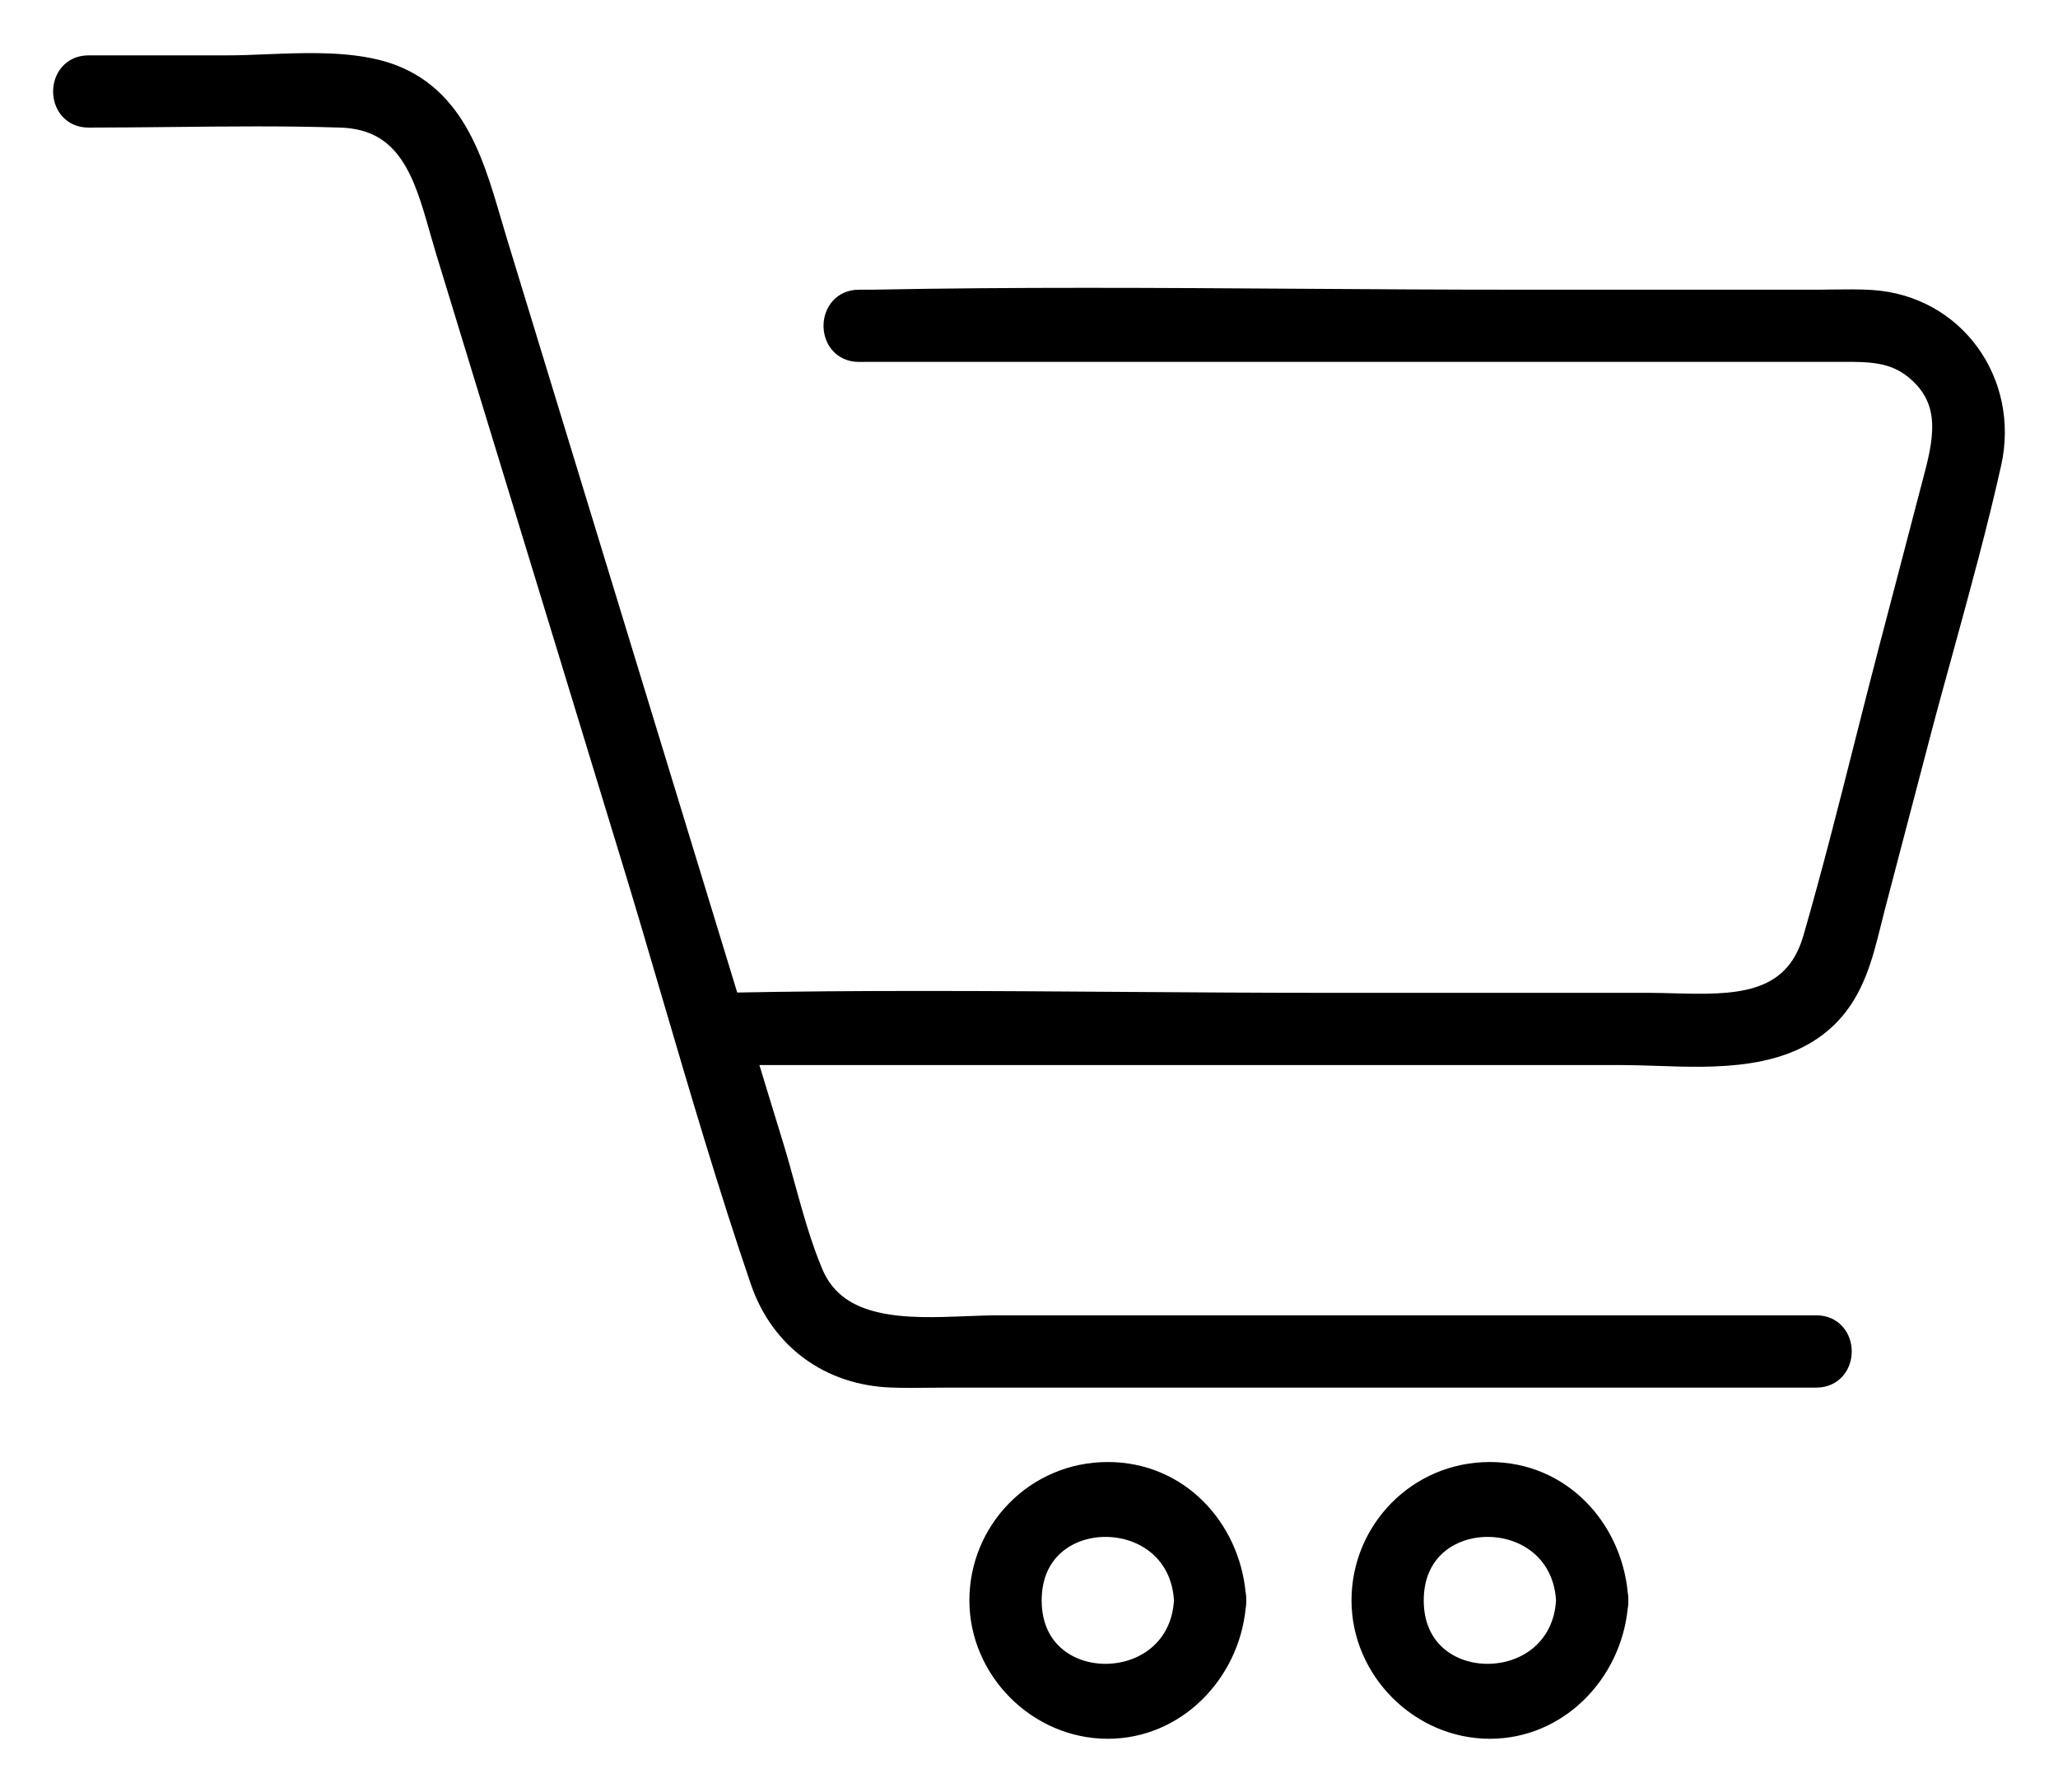 <svg width="31" height="27" viewBox="0 0 31 27" fill="none" xmlns="http://www.w3.org/2000/svg">
<g clip-path="url(#clip0_1799_1976)">
<path fill-rule="evenodd" clip-rule="evenodd" d="M2.6 1.713H2.6C3.445 1.704 4.29 1.695 5.131 1.722C6.186 1.755 6.433 2.621 6.666 3.442C6.696 3.546 6.726 3.65 6.757 3.751C7.303 5.543 7.851 7.334 8.398 9.125L8.399 9.129L9.539 12.86C9.757 13.576 9.968 14.295 10.179 15.014C10.599 16.444 11.018 17.875 11.499 19.28C11.795 20.144 12.52 20.671 13.43 20.703C13.62 20.709 13.812 20.707 14.003 20.705C14.099 20.704 14.195 20.703 14.29 20.703H27.361C27.803 20.703 27.805 20.014 27.361 20.014H15.041C14.893 20.014 14.734 20.021 14.568 20.027C13.671 20.063 12.587 20.106 12.204 19.199C12.027 18.781 11.903 18.331 11.78 17.887L11.78 17.887C11.723 17.678 11.666 17.471 11.604 17.268L11.337 16.395L11.337 16.393C11.281 16.21 11.225 16.027 11.169 15.844H24.424C24.594 15.844 24.774 15.85 24.958 15.857C25.863 15.887 26.881 15.921 27.523 15.261C27.891 14.883 28.015 14.384 28.138 13.89C28.157 13.814 28.176 13.737 28.196 13.661C28.416 12.819 28.636 11.977 28.858 11.135C28.979 10.671 29.106 10.208 29.234 9.744C29.487 8.822 29.741 7.898 29.949 6.967C30.214 5.779 29.416 4.645 28.183 4.567C28.001 4.556 27.818 4.559 27.635 4.561C27.554 4.563 27.474 4.564 27.394 4.564H22.83C21.754 4.564 20.677 4.557 19.6 4.55C17.445 4.536 15.29 4.522 13.137 4.564C13.093 4.564 13.049 4.564 13.004 4.564C12.982 4.564 12.96 4.564 12.938 4.564C12.495 4.564 12.494 5.252 12.938 5.252L12.939 5.251H27.634C27.668 5.251 27.701 5.251 27.735 5.251C28.142 5.249 28.532 5.247 28.876 5.53C29.487 6.031 29.315 6.682 29.147 7.315C29.14 7.345 29.132 7.374 29.124 7.404C29.022 7.793 28.92 8.182 28.818 8.571C28.716 8.96 28.614 9.349 28.512 9.738C28.386 10.221 28.263 10.706 28.14 11.192C27.89 12.181 27.64 13.171 27.357 14.15C27.051 15.212 26.096 15.187 25.204 15.163C25.074 15.159 24.945 15.156 24.819 15.156H19.965C18.956 15.156 17.946 15.149 16.936 15.142C14.943 15.128 12.949 15.114 10.958 15.154C10.722 14.382 10.486 13.609 10.25 12.837C9.315 9.778 8.38 6.717 7.446 3.657C7.416 3.558 7.386 3.457 7.357 3.356L7.357 3.356C7.065 2.36 6.759 1.316 5.565 1.074C5.08 0.976 4.548 0.997 4.034 1.017C3.824 1.025 3.618 1.034 3.419 1.034H1.333C0.89 1.034 0.889 1.722 1.333 1.722H1.335C1.756 1.722 2.178 1.717 2.6 1.713ZM18.565 24.205C18.571 24.176 18.574 24.143 18.572 24.108C18.574 24.075 18.571 24.044 18.565 24.015C18.473 23.033 17.717 22.224 16.687 22.224C15.625 22.224 14.802 23.084 14.802 24.108C14.802 25.133 15.663 25.993 16.687 25.993C17.679 25.993 18.469 25.184 18.565 24.205ZM17.884 24.108C17.807 25.636 15.491 25.662 15.491 24.108C15.491 22.555 17.807 22.579 17.884 24.108ZM24.32 24.205C24.327 24.176 24.329 24.143 24.327 24.108C24.329 24.075 24.327 24.044 24.321 24.015C24.228 23.033 23.472 22.224 22.442 22.224C21.38 22.224 20.558 23.084 20.558 24.108C20.558 25.133 21.418 25.993 22.442 25.993C23.435 25.993 24.224 25.184 24.32 24.205ZM23.639 24.108C23.562 25.636 21.246 25.662 21.246 24.108C21.246 22.555 23.562 22.579 23.639 24.108Z" fill="black"/>
<path d="M2.6 1.713L2.6 1.913L2.602 1.913L2.6 1.713ZM2.6 1.713L2.6 1.513L2.598 1.513L2.6 1.713ZM5.131 1.722L5.137 1.522L5.137 1.522L5.131 1.722ZM6.666 3.442L6.859 3.387L6.859 3.387L6.666 3.442ZM6.757 3.751L6.948 3.693L6.948 3.693L6.757 3.751ZM8.398 9.125L8.207 9.184L8.207 9.184L8.398 9.125ZM8.399 9.129L8.59 9.07L8.59 9.07L8.399 9.129ZM9.539 12.86L9.347 12.919L9.347 12.919L9.539 12.86ZM10.179 15.014L9.987 15.071L9.987 15.071L10.179 15.014ZM11.499 19.28L11.31 19.345L11.31 19.345L11.499 19.28ZM13.43 20.703L13.437 20.503L13.437 20.503L13.43 20.703ZM14.003 20.705L14.006 20.905L14.006 20.905L14.003 20.705ZM14.568 20.027L14.56 19.827L14.56 19.827L14.568 20.027ZM12.204 19.199L12.019 19.276L12.019 19.276L12.204 19.199ZM11.78 17.887L11.973 17.834L11.973 17.833L11.78 17.887ZM11.78 17.887L11.588 17.94L11.588 17.94L11.78 17.887ZM11.604 17.268L11.412 17.326L11.412 17.326L11.604 17.268ZM11.337 16.395L11.146 16.453L11.146 16.453L11.337 16.395ZM11.337 16.393L11.528 16.335L11.528 16.335L11.337 16.393ZM11.169 15.844V15.644H10.899L10.978 15.903L11.169 15.844ZM24.958 15.857L24.965 15.657L24.965 15.657L24.958 15.857ZM27.523 15.261L27.667 15.401L27.667 15.401L27.523 15.261ZM28.138 13.89L27.944 13.842L27.944 13.842L28.138 13.89ZM28.196 13.661L28.389 13.712L28.389 13.712L28.196 13.661ZM28.858 11.135L29.051 11.186L29.051 11.186L28.858 11.135ZM29.234 9.744L29.427 9.797L29.427 9.797L29.234 9.744ZM29.949 6.967L30.144 7.011L30.144 7.011L29.949 6.967ZM28.183 4.567L28.196 4.368L28.195 4.368L28.183 4.567ZM27.635 4.561L27.632 4.361L27.632 4.361L27.635 4.561ZM19.6 4.55L19.601 4.35L19.601 4.35L19.6 4.55ZM13.137 4.564L13.141 4.764L13.141 4.764L13.137 4.564ZM13.004 4.564L13.005 4.364L13.005 4.364L13.004 4.564ZM12.938 5.252V5.452H13.019L13.077 5.395L12.938 5.252ZM12.939 5.251V5.051H12.857L12.799 5.108L12.939 5.251ZM27.735 5.251L27.736 5.451L27.736 5.451L27.735 5.251ZM28.876 5.53L28.749 5.684L28.749 5.684L28.876 5.53ZM29.147 7.315L29.341 7.366L29.341 7.366L29.147 7.315ZM29.124 7.404L29.317 7.455L29.317 7.455L29.124 7.404ZM28.818 8.571L29.012 8.622L29.012 8.622L28.818 8.571ZM28.512 9.738L28.319 9.687L28.319 9.687L28.512 9.738ZM28.14 11.192L27.946 11.143L27.946 11.143L28.14 11.192ZM27.357 14.15L27.165 14.094L27.165 14.094L27.357 14.15ZM25.204 15.163L25.199 15.363L25.199 15.363L25.204 15.163ZM16.936 15.142L16.934 15.342L16.934 15.342L16.936 15.142ZM10.958 15.154L10.767 15.213L10.811 15.357L10.962 15.354L10.958 15.154ZM10.25 12.837L10.059 12.896L10.059 12.896L10.25 12.837ZM7.446 3.657L7.255 3.716L7.255 3.716L7.446 3.657ZM7.357 3.356L7.164 3.411L7.165 3.412L7.357 3.356ZM7.357 3.356L7.549 3.3L7.548 3.3L7.357 3.356ZM5.565 1.074L5.604 0.878L5.604 0.878L5.565 1.074ZM4.034 1.017L4.026 0.817L4.034 1.017ZM18.572 24.108L18.372 24.099L18.372 24.109L18.372 24.119L18.572 24.108ZM18.565 24.205L18.369 24.163L18.367 24.174L18.366 24.186L18.565 24.205ZM18.565 24.015L18.366 24.034L18.367 24.045L18.369 24.056L18.565 24.015ZM17.884 24.108L18.083 24.119L18.084 24.108L18.083 24.099L17.884 24.108ZM24.327 24.108L24.128 24.099L24.127 24.109L24.128 24.119L24.327 24.108ZM24.32 24.205L24.125 24.163L24.122 24.174L24.121 24.186L24.32 24.205ZM24.321 24.015L24.122 24.034L24.123 24.045L24.125 24.056L24.321 24.015ZM23.639 24.108L23.839 24.119L23.839 24.108L23.839 24.099L23.639 24.108ZM2.6 1.513H2.6V1.913H2.6V1.513ZM5.137 1.522C4.291 1.495 3.442 1.504 2.598 1.513L2.602 1.913C3.447 1.904 4.288 1.895 5.125 1.922L5.137 1.522ZM6.859 3.387C6.744 2.985 6.616 2.529 6.371 2.173C6.115 1.801 5.732 1.541 5.137 1.522L5.125 1.922C5.585 1.936 5.853 2.126 6.042 2.4C6.243 2.691 6.355 3.078 6.474 3.497L6.859 3.387ZM6.948 3.693C6.918 3.594 6.889 3.492 6.859 3.387L6.474 3.497C6.504 3.601 6.534 3.706 6.565 3.81L6.948 3.693ZM8.589 9.067C8.042 7.276 7.495 5.484 6.948 3.693L6.565 3.81C7.112 5.601 7.659 7.393 8.207 9.184L8.589 9.067ZM8.59 9.07L8.589 9.067L8.207 9.184L8.208 9.187L8.59 9.07ZM9.73 12.802L8.59 9.07L8.208 9.187L9.347 12.919L9.73 12.802ZM10.371 14.958C10.16 14.239 9.949 13.518 9.73 12.802L9.347 12.919C9.566 13.633 9.776 14.351 9.987 15.071L10.371 14.958ZM11.688 19.215C11.209 17.815 10.791 16.388 10.371 14.958L9.987 15.071C10.407 16.499 10.828 17.934 11.31 19.345L11.688 19.215ZM13.437 20.503C12.608 20.474 11.957 19.999 11.688 19.215L11.31 19.345C11.633 20.289 12.432 20.867 13.423 20.902L13.437 20.503ZM14.001 20.505C13.809 20.507 13.622 20.509 13.437 20.503L13.423 20.902C13.619 20.91 13.815 20.907 14.006 20.905L14.001 20.505ZM14.29 20.503C14.193 20.503 14.097 20.504 14.001 20.505L14.006 20.905C14.102 20.904 14.196 20.903 14.29 20.903V20.503ZM27.361 20.503H14.29V20.903H27.361V20.503ZM27.361 20.214C27.415 20.214 27.442 20.233 27.459 20.252C27.479 20.275 27.493 20.313 27.493 20.358C27.493 20.404 27.478 20.441 27.458 20.465C27.442 20.484 27.415 20.503 27.361 20.503V20.903C27.528 20.903 27.667 20.835 27.762 20.725C27.852 20.62 27.893 20.485 27.893 20.359C27.893 20.232 27.853 20.097 27.762 19.992C27.668 19.881 27.528 19.814 27.361 19.814V20.214ZM15.041 20.214H27.361V19.814H15.041V20.214ZM14.576 20.227C14.743 20.22 14.898 20.214 15.041 20.214V19.814C14.889 19.814 14.725 19.821 14.56 19.827L14.576 20.227ZM12.019 19.276C12.244 19.807 12.677 20.054 13.149 20.161C13.611 20.267 14.134 20.245 14.576 20.227L14.56 19.827C14.105 19.845 13.638 19.863 13.238 19.771C12.848 19.683 12.547 19.497 12.388 19.121L12.019 19.276ZM11.588 17.94C11.71 18.382 11.837 18.844 12.019 19.276L12.388 19.121C12.217 18.717 12.097 18.281 11.973 17.834L11.588 17.94ZM11.588 17.94L11.588 17.94L11.973 17.833L11.973 17.833L11.588 17.94ZM11.412 17.326C11.474 17.526 11.53 17.731 11.588 17.94L11.973 17.834C11.916 17.625 11.858 17.415 11.795 17.209L11.412 17.326ZM11.146 16.453L11.412 17.326L11.795 17.209L11.528 16.337L11.146 16.453ZM11.145 16.452L11.146 16.453L11.528 16.337L11.528 16.335L11.145 16.452ZM10.978 15.903C11.034 16.086 11.089 16.269 11.145 16.452L11.528 16.335C11.472 16.152 11.416 15.969 11.36 15.786L10.978 15.903ZM11.169 16.044H24.424V15.644H11.169V16.044ZM24.424 16.044C24.59 16.044 24.766 16.05 24.951 16.056L24.965 15.657C24.781 15.65 24.598 15.644 24.424 15.644V16.044ZM24.951 16.056C25.4 16.072 25.9 16.089 26.37 16.015C26.843 15.941 27.305 15.773 27.667 15.401L27.38 15.122C27.099 15.41 26.731 15.554 26.308 15.62C25.882 15.687 25.421 15.672 24.965 15.657L24.951 16.056ZM27.667 15.401C28.078 14.978 28.211 14.423 28.332 13.939L27.944 13.842C27.819 14.345 27.704 14.789 27.38 15.122L27.667 15.401ZM28.332 13.939C28.351 13.862 28.37 13.786 28.389 13.712L28.002 13.61C27.982 13.688 27.962 13.766 27.944 13.842L28.332 13.939ZM28.389 13.712C28.609 12.87 28.83 12.028 29.051 11.186L28.664 11.084C28.443 11.926 28.222 12.768 28.002 13.611L28.389 13.712ZM29.051 11.186C29.172 10.723 29.299 10.261 29.427 9.797L29.041 9.691C28.913 10.155 28.786 10.619 28.664 11.084L29.051 11.186ZM29.427 9.797C29.68 8.875 29.935 7.947 30.144 7.011L29.753 6.924C29.547 7.849 29.294 8.768 29.041 9.691L29.427 9.797ZM30.144 7.011C30.434 5.709 29.558 4.454 28.196 4.368L28.17 4.767C29.274 4.837 29.993 5.848 29.753 6.924L30.144 7.011ZM28.195 4.368C28.005 4.356 27.814 4.359 27.632 4.361L27.638 4.761C27.822 4.759 27.998 4.756 28.171 4.767L28.195 4.368ZM27.632 4.361C27.551 4.363 27.472 4.364 27.394 4.364V4.764C27.476 4.764 27.558 4.762 27.638 4.761L27.632 4.361ZM27.394 4.364H22.83V4.764H27.394V4.364ZM22.83 4.364C21.755 4.364 20.678 4.357 19.601 4.35L19.598 4.75C20.675 4.757 21.753 4.764 22.83 4.764V4.364ZM19.601 4.35C17.447 4.336 15.289 4.322 13.133 4.364L13.141 4.764C15.29 4.722 17.443 4.736 19.598 4.75L19.601 4.35ZM13.134 4.364C13.092 4.364 13.05 4.364 13.005 4.364L13.003 4.764C13.047 4.764 13.094 4.764 13.141 4.764L13.134 4.364ZM13.005 4.364C12.983 4.364 12.96 4.364 12.938 4.364V4.764C12.959 4.764 12.981 4.764 13.003 4.764L13.005 4.364ZM12.938 4.364C12.77 4.364 12.631 4.431 12.537 4.541C12.446 4.647 12.405 4.781 12.405 4.908C12.405 5.035 12.445 5.169 12.536 5.275C12.631 5.385 12.77 5.452 12.938 5.452V5.052C12.883 5.052 12.856 5.033 12.84 5.014C12.82 4.991 12.805 4.953 12.805 4.908C12.805 4.863 12.82 4.825 12.84 4.802C12.857 4.782 12.884 4.764 12.938 4.764V4.364ZM13.077 5.395L13.078 5.394L12.799 5.108L12.798 5.109L13.077 5.395ZM12.939 5.451H27.634V5.051H12.939V5.451ZM27.634 5.451C27.668 5.451 27.702 5.451 27.736 5.451L27.734 5.051C27.7 5.051 27.667 5.051 27.634 5.051V5.451ZM27.736 5.451C28.153 5.449 28.468 5.453 28.749 5.684L29.003 5.375C28.595 5.04 28.132 5.049 27.734 5.051L27.736 5.451ZM28.749 5.684C29.006 5.896 29.094 6.128 29.104 6.381C29.115 6.65 29.04 6.94 28.954 7.263L29.341 7.366C29.423 7.056 29.517 6.705 29.504 6.365C29.489 6.009 29.357 5.665 29.003 5.375L28.749 5.684ZM28.954 7.263C28.946 7.293 28.938 7.323 28.93 7.353L29.317 7.455C29.325 7.425 29.333 7.396 29.341 7.366L28.954 7.263ZM28.93 7.353C28.828 7.742 28.726 8.131 28.625 8.52L29.012 8.622C29.113 8.233 29.215 7.844 29.317 7.455L28.93 7.353ZM28.625 8.52C28.523 8.909 28.421 9.298 28.319 9.687L28.706 9.788C28.808 9.399 28.91 9.01 29.012 8.622L28.625 8.52ZM28.319 9.687C28.192 10.172 28.069 10.658 27.946 11.143L28.334 11.241C28.457 10.755 28.58 10.271 28.706 9.788L28.319 9.687ZM27.946 11.143C27.696 12.133 27.446 13.119 27.165 14.094L27.549 14.205C27.833 13.223 28.084 12.229 28.334 11.241L27.946 11.143ZM27.165 14.094C27.096 14.332 26.995 14.499 26.875 14.618C26.756 14.738 26.61 14.819 26.44 14.873C26.09 14.984 25.664 14.975 25.209 14.963L25.199 15.363C25.636 15.374 26.134 15.39 26.561 15.254C26.779 15.185 26.985 15.075 27.158 14.901C27.332 14.727 27.465 14.498 27.549 14.205L27.165 14.094ZM25.209 14.963C25.08 14.96 24.948 14.956 24.819 14.956V15.356C24.942 15.356 25.068 15.359 25.199 15.363L25.209 14.963ZM24.819 14.956H19.965V15.356H24.819V14.956ZM19.965 14.956C18.957 14.956 17.948 14.949 16.937 14.942L16.934 15.342C17.945 15.349 18.955 15.356 19.965 15.356V14.956ZM16.937 14.942C14.945 14.928 12.948 14.914 10.954 14.954L10.962 15.354C12.95 15.314 14.941 15.328 16.934 15.342L16.937 14.942ZM10.059 12.896C10.295 13.668 10.531 14.44 10.767 15.213L11.149 15.096C10.914 14.323 10.678 13.551 10.441 12.779L10.059 12.896ZM7.255 3.716C8.189 6.775 9.124 9.836 10.059 12.896L10.441 12.779C9.506 9.719 8.571 6.658 7.637 3.599L7.255 3.716ZM7.165 3.412C7.194 3.513 7.224 3.615 7.255 3.716L7.637 3.599C7.607 3.501 7.578 3.401 7.548 3.3L7.165 3.412ZM7.164 3.411L7.164 3.411L7.549 3.3L7.549 3.3L7.164 3.411ZM5.525 1.27C6.061 1.379 6.392 1.662 6.63 2.039C6.875 2.427 7.017 2.908 7.165 3.412L7.548 3.3C7.404 2.808 7.248 2.269 6.968 1.826C6.681 1.371 6.263 1.011 5.604 0.878L5.525 1.27ZM4.041 1.217C4.561 1.196 5.068 1.177 5.525 1.27L5.604 0.878C5.092 0.774 4.535 0.797 4.026 0.817L4.041 1.217ZM3.419 1.234C3.623 1.234 3.833 1.225 4.041 1.217L4.026 0.817C3.816 0.826 3.614 0.834 3.419 0.834V1.234ZM1.333 1.234H3.419V0.834H1.333V1.234ZM1.333 1.522C1.278 1.522 1.251 1.503 1.235 1.484C1.215 1.461 1.2 1.423 1.2 1.378C1.2 1.333 1.215 1.295 1.235 1.271C1.251 1.252 1.279 1.234 1.333 1.234V0.834C1.165 0.834 1.026 0.901 0.932 1.011C0.841 1.116 0.8 1.251 0.8 1.378C0.8 1.504 0.84 1.639 0.931 1.745C1.026 1.855 1.165 1.922 1.333 1.922V1.522ZM1.335 1.522H1.333V1.922H1.335V1.522ZM2.598 1.513C2.176 1.517 1.755 1.522 1.335 1.522V1.922C1.757 1.922 2.18 1.917 2.602 1.913L2.598 1.513ZM18.372 24.119C18.373 24.137 18.372 24.152 18.369 24.163L18.76 24.247C18.771 24.199 18.774 24.149 18.772 24.098L18.372 24.119ZM18.369 24.056C18.372 24.067 18.373 24.081 18.372 24.099L18.772 24.118C18.774 24.069 18.771 24.021 18.761 23.974L18.369 24.056ZM16.687 22.424C17.599 22.424 18.282 23.14 18.366 24.034L18.764 23.997C18.664 22.927 17.834 22.024 16.687 22.024V22.424ZM15.002 24.108C15.002 23.192 15.738 22.424 16.687 22.424V22.024C15.512 22.024 14.602 22.976 14.602 24.108H15.002ZM16.687 25.793C15.773 25.793 15.002 25.023 15.002 24.108H14.602C14.602 25.243 15.552 26.193 16.687 26.193V25.793ZM18.366 24.186C18.279 25.076 17.564 25.793 16.687 25.793V26.193C17.794 26.193 18.659 25.293 18.764 24.225L18.366 24.186ZM17.684 24.099C17.652 24.734 17.163 25.061 16.657 25.064C16.405 25.065 16.162 24.984 15.986 24.828C15.813 24.677 15.691 24.443 15.691 24.108H15.291C15.291 24.551 15.457 24.896 15.722 25.129C15.982 25.358 16.323 25.465 16.659 25.464C17.331 25.46 18.039 25.009 18.083 24.119L17.684 24.099ZM15.691 24.108C15.691 23.774 15.813 23.54 15.986 23.388C16.162 23.233 16.405 23.151 16.657 23.152C17.163 23.155 17.652 23.481 17.684 24.119L18.083 24.099C18.039 23.206 17.331 22.756 16.659 22.753C16.323 22.751 15.982 22.859 15.722 23.088C15.457 23.321 15.291 23.666 15.291 24.108H15.691ZM24.128 24.119C24.129 24.137 24.127 24.152 24.125 24.163L24.516 24.247C24.526 24.199 24.53 24.149 24.527 24.098L24.128 24.119ZM24.125 24.056C24.127 24.067 24.128 24.081 24.128 24.099L24.527 24.118C24.53 24.069 24.526 24.021 24.516 23.974L24.125 24.056ZM22.442 22.424C23.355 22.424 24.038 23.14 24.122 24.034L24.52 23.997C24.419 22.927 23.59 22.024 22.442 22.024V22.424ZM20.758 24.108C20.758 23.192 21.493 22.424 22.442 22.424V22.024C21.267 22.024 20.358 22.976 20.358 24.108H20.758ZM22.442 25.793C21.529 25.793 20.758 25.023 20.758 24.108H20.358C20.358 25.243 21.308 26.193 22.442 26.193V25.793ZM24.121 24.186C24.034 25.076 23.319 25.793 22.442 25.793V26.193C23.55 26.193 24.415 25.293 24.519 24.225L24.121 24.186ZM23.439 24.099C23.407 24.734 22.918 25.061 22.413 25.064C22.16 25.065 21.918 24.984 21.741 24.828C21.569 24.677 21.446 24.443 21.446 24.108H21.046C21.046 24.551 21.213 24.896 21.477 25.129C21.737 25.358 22.079 25.465 22.415 25.464C23.087 25.46 23.794 25.009 23.839 24.119L23.439 24.099ZM21.446 24.108C21.446 23.774 21.569 23.54 21.741 23.388C21.918 23.233 22.16 23.151 22.413 23.152C22.918 23.155 23.407 23.481 23.439 24.119L23.839 24.099C23.794 23.206 23.087 22.756 22.415 22.753C22.079 22.751 21.737 22.859 21.477 23.088C21.213 23.321 21.046 23.666 21.046 24.108H21.446Z" fill="black"/>
</g>
<defs>
<clipPath id="clip0_1799_1976">
<rect width="31" height="27" fill="white"/>
</clipPath>
</defs>
</svg>

